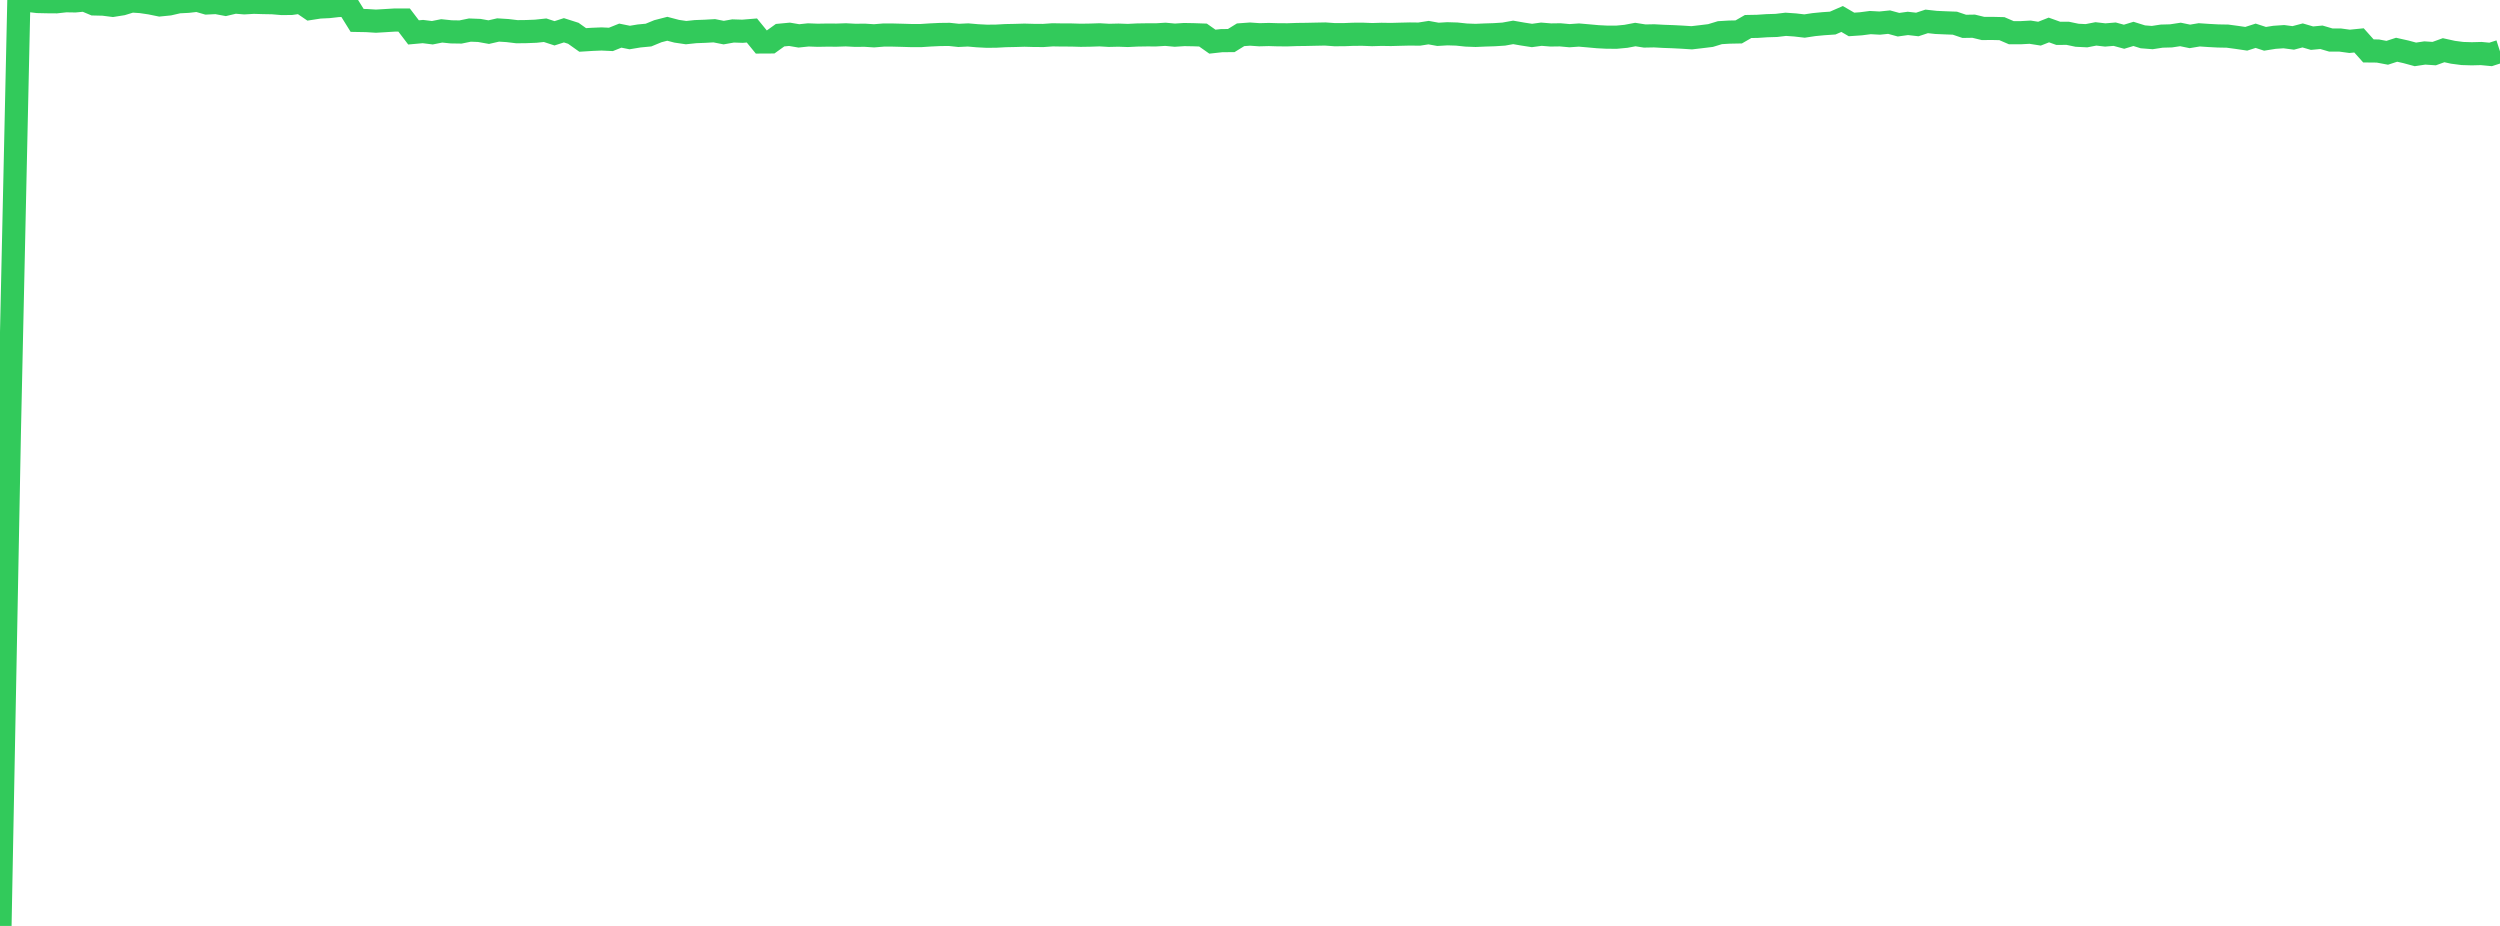 <?xml version="1.0" standalone="no"?>
<!DOCTYPE svg PUBLIC "-//W3C//DTD SVG 1.1//EN" "http://www.w3.org/Graphics/SVG/1.1/DTD/svg11.dtd">

<svg width="135" height="50" viewBox="0 0 135 50" preserveAspectRatio="none" 
  xmlns="http://www.w3.org/2000/svg"
  xmlns:xlink="http://www.w3.org/1999/xlink">


<polyline points="0.0, 50.0 0.508, 23.266 1.015, 0.152 1.523, 0.022 2.03, 0.082 2.538, 0.093 3.045, 0.097 3.553, 0.04 4.06, 0.048 4.568, 0.0 5.075, 0.212 5.583, 0.224 6.09, 0.289 6.598, 0.208 7.105, 0.052 7.613, 0.086 8.12, 0.161 8.628, 0.265 9.135, 0.214 9.643, 0.097 10.15, 0.071 10.658, 0.013 11.165, 0.161 11.673, 0.136 12.18, 0.231 12.688, 0.111 13.195, 0.153 13.703, 0.123 14.211, 0.138 14.718, 0.147 15.226, 0.19 15.733, 0.184 16.241, 0.112 16.748, 0.458 17.256, 0.379 17.763, 0.355 18.271, 0.297 18.778, 0.285 19.286, 1.102 19.793, 1.111 20.301, 1.143 20.808, 1.113 21.316, 1.082 21.823, 1.083 22.331, 1.75 22.838, 1.704 23.346, 1.768 23.853, 1.667 24.361, 1.72 24.868, 1.728 25.376, 1.624 25.883, 1.644 26.391, 1.735 26.898, 1.619 27.406, 1.651 27.914, 1.712 28.421, 1.706 28.929, 1.686 29.436, 1.632 29.944, 1.798 30.451, 1.635 30.959, 1.797 31.466, 2.157 31.974, 2.125 32.481, 2.104 32.989, 2.128 33.496, 1.924 34.004, 2.026 34.511, 1.942 35.019, 1.894 35.526, 1.685 36.034, 1.554 36.541, 1.687 37.049, 1.762 37.556, 1.708 38.064, 1.689 38.571, 1.66 39.079, 1.761 39.586, 1.671 40.094, 1.688 40.602, 1.646 41.109, 2.267 41.617, 2.264 42.124, 1.9 42.632, 1.852 43.139, 1.938 43.647, 1.885 44.154, 1.904 44.662, 1.895 45.169, 1.898 45.677, 1.881 46.184, 1.907 46.692, 1.902 47.199, 1.934 47.707, 1.893 48.214, 1.893 48.722, 1.906 49.229, 1.921 49.737, 1.92 50.244, 1.887 50.752, 1.863 51.259, 1.857 51.767, 1.911 52.274, 1.887 52.782, 1.931 53.289, 1.957 53.797, 1.952 54.305, 1.924 54.812, 1.914 55.32, 1.899 55.827, 1.913 56.335, 1.916 56.842, 1.88 57.35, 1.889 57.857, 1.89 58.365, 1.905 58.872, 1.897 59.38, 1.88 59.887, 1.909 60.395, 1.897 60.902, 1.915 61.41, 1.89 61.917, 1.882 62.425, 1.883 62.932, 1.852 63.44, 1.899 63.947, 1.866 64.455, 1.875 64.962, 1.893 65.47, 2.25 65.977, 2.194 66.485, 2.191 66.992, 1.878 67.5, 1.841 68.008, 1.876 68.515, 1.863 69.023, 1.878 69.53, 1.88 70.038, 1.863 70.545, 1.857 71.053, 1.846 71.56, 1.836 72.068, 1.872 72.575, 1.871 73.083, 1.851 73.59, 1.849 74.098, 1.869 74.605, 1.854 75.113, 1.862 75.62, 1.848 76.128, 1.836 76.635, 1.842 77.143, 1.762 77.65, 1.854 78.158, 1.824 78.665, 1.839 79.173, 1.893 79.68, 1.912 80.188, 1.89 80.695, 1.874 81.203, 1.841 81.711, 1.749 82.218, 1.838 82.726, 1.916 83.233, 1.847 83.741, 1.888 84.248, 1.881 84.756, 1.927 85.263, 1.892 85.771, 1.936 86.278, 1.982 86.786, 2.008 87.293, 2.009 87.801, 1.961 88.308, 1.865 88.816, 1.945 89.323, 1.935 89.831, 1.963 90.338, 1.981 90.846, 2.007 91.353, 2.04 91.861, 1.981 92.368, 1.919 92.876, 1.764 93.383, 1.734 93.891, 1.724 94.398, 1.432 94.906, 1.422 95.414, 1.388 95.921, 1.373 96.429, 1.312 96.936, 1.347 97.444, 1.406 97.951, 1.329 98.459, 1.28 98.966, 1.246 99.474, 1.025 99.981, 1.32 100.489, 1.285 100.996, 1.219 101.504, 1.247 102.011, 1.195 102.519, 1.334 103.026, 1.264 103.534, 1.322 104.041, 1.155 104.549, 1.211 105.056, 1.233 105.564, 1.252 106.071, 1.423 106.579, 1.415 107.086, 1.538 107.594, 1.535 108.102, 1.547 108.609, 1.765 109.117, 1.766 109.624, 1.738 110.132, 1.818 110.639, 1.619 111.147, 1.801 111.654, 1.798 112.162, 1.904 112.669, 1.929 113.177, 1.83 113.684, 1.888 114.192, 1.846 114.699, 1.984 115.207, 1.83 115.714, 1.989 116.222, 2.029 116.729, 1.951 117.237, 1.937 117.744, 1.86 118.252, 1.965 118.759, 1.881 119.267, 1.915 119.774, 1.942 120.282, 1.951 120.789, 2.019 121.297, 2.094 121.805, 1.931 122.312, 2.096 122.82, 2.015 123.327, 1.98 123.835, 2.047 124.342, 1.913 124.85, 2.061 125.357, 2.013 125.865, 2.162 126.372, 2.163 126.88, 2.232 127.387, 2.181 127.895, 2.75 128.402, 2.755 128.91, 2.851 129.417, 2.686 129.925, 2.8 130.432, 2.937 130.94, 2.861 131.447, 2.895 131.955, 2.711 132.462, 2.823 132.97, 2.889 133.477, 2.904 133.985, 2.891 134.492, 2.939 135.0, 2.776" fill="none" stroke="#32ca5b" stroke-width="1.25"/>

</svg>